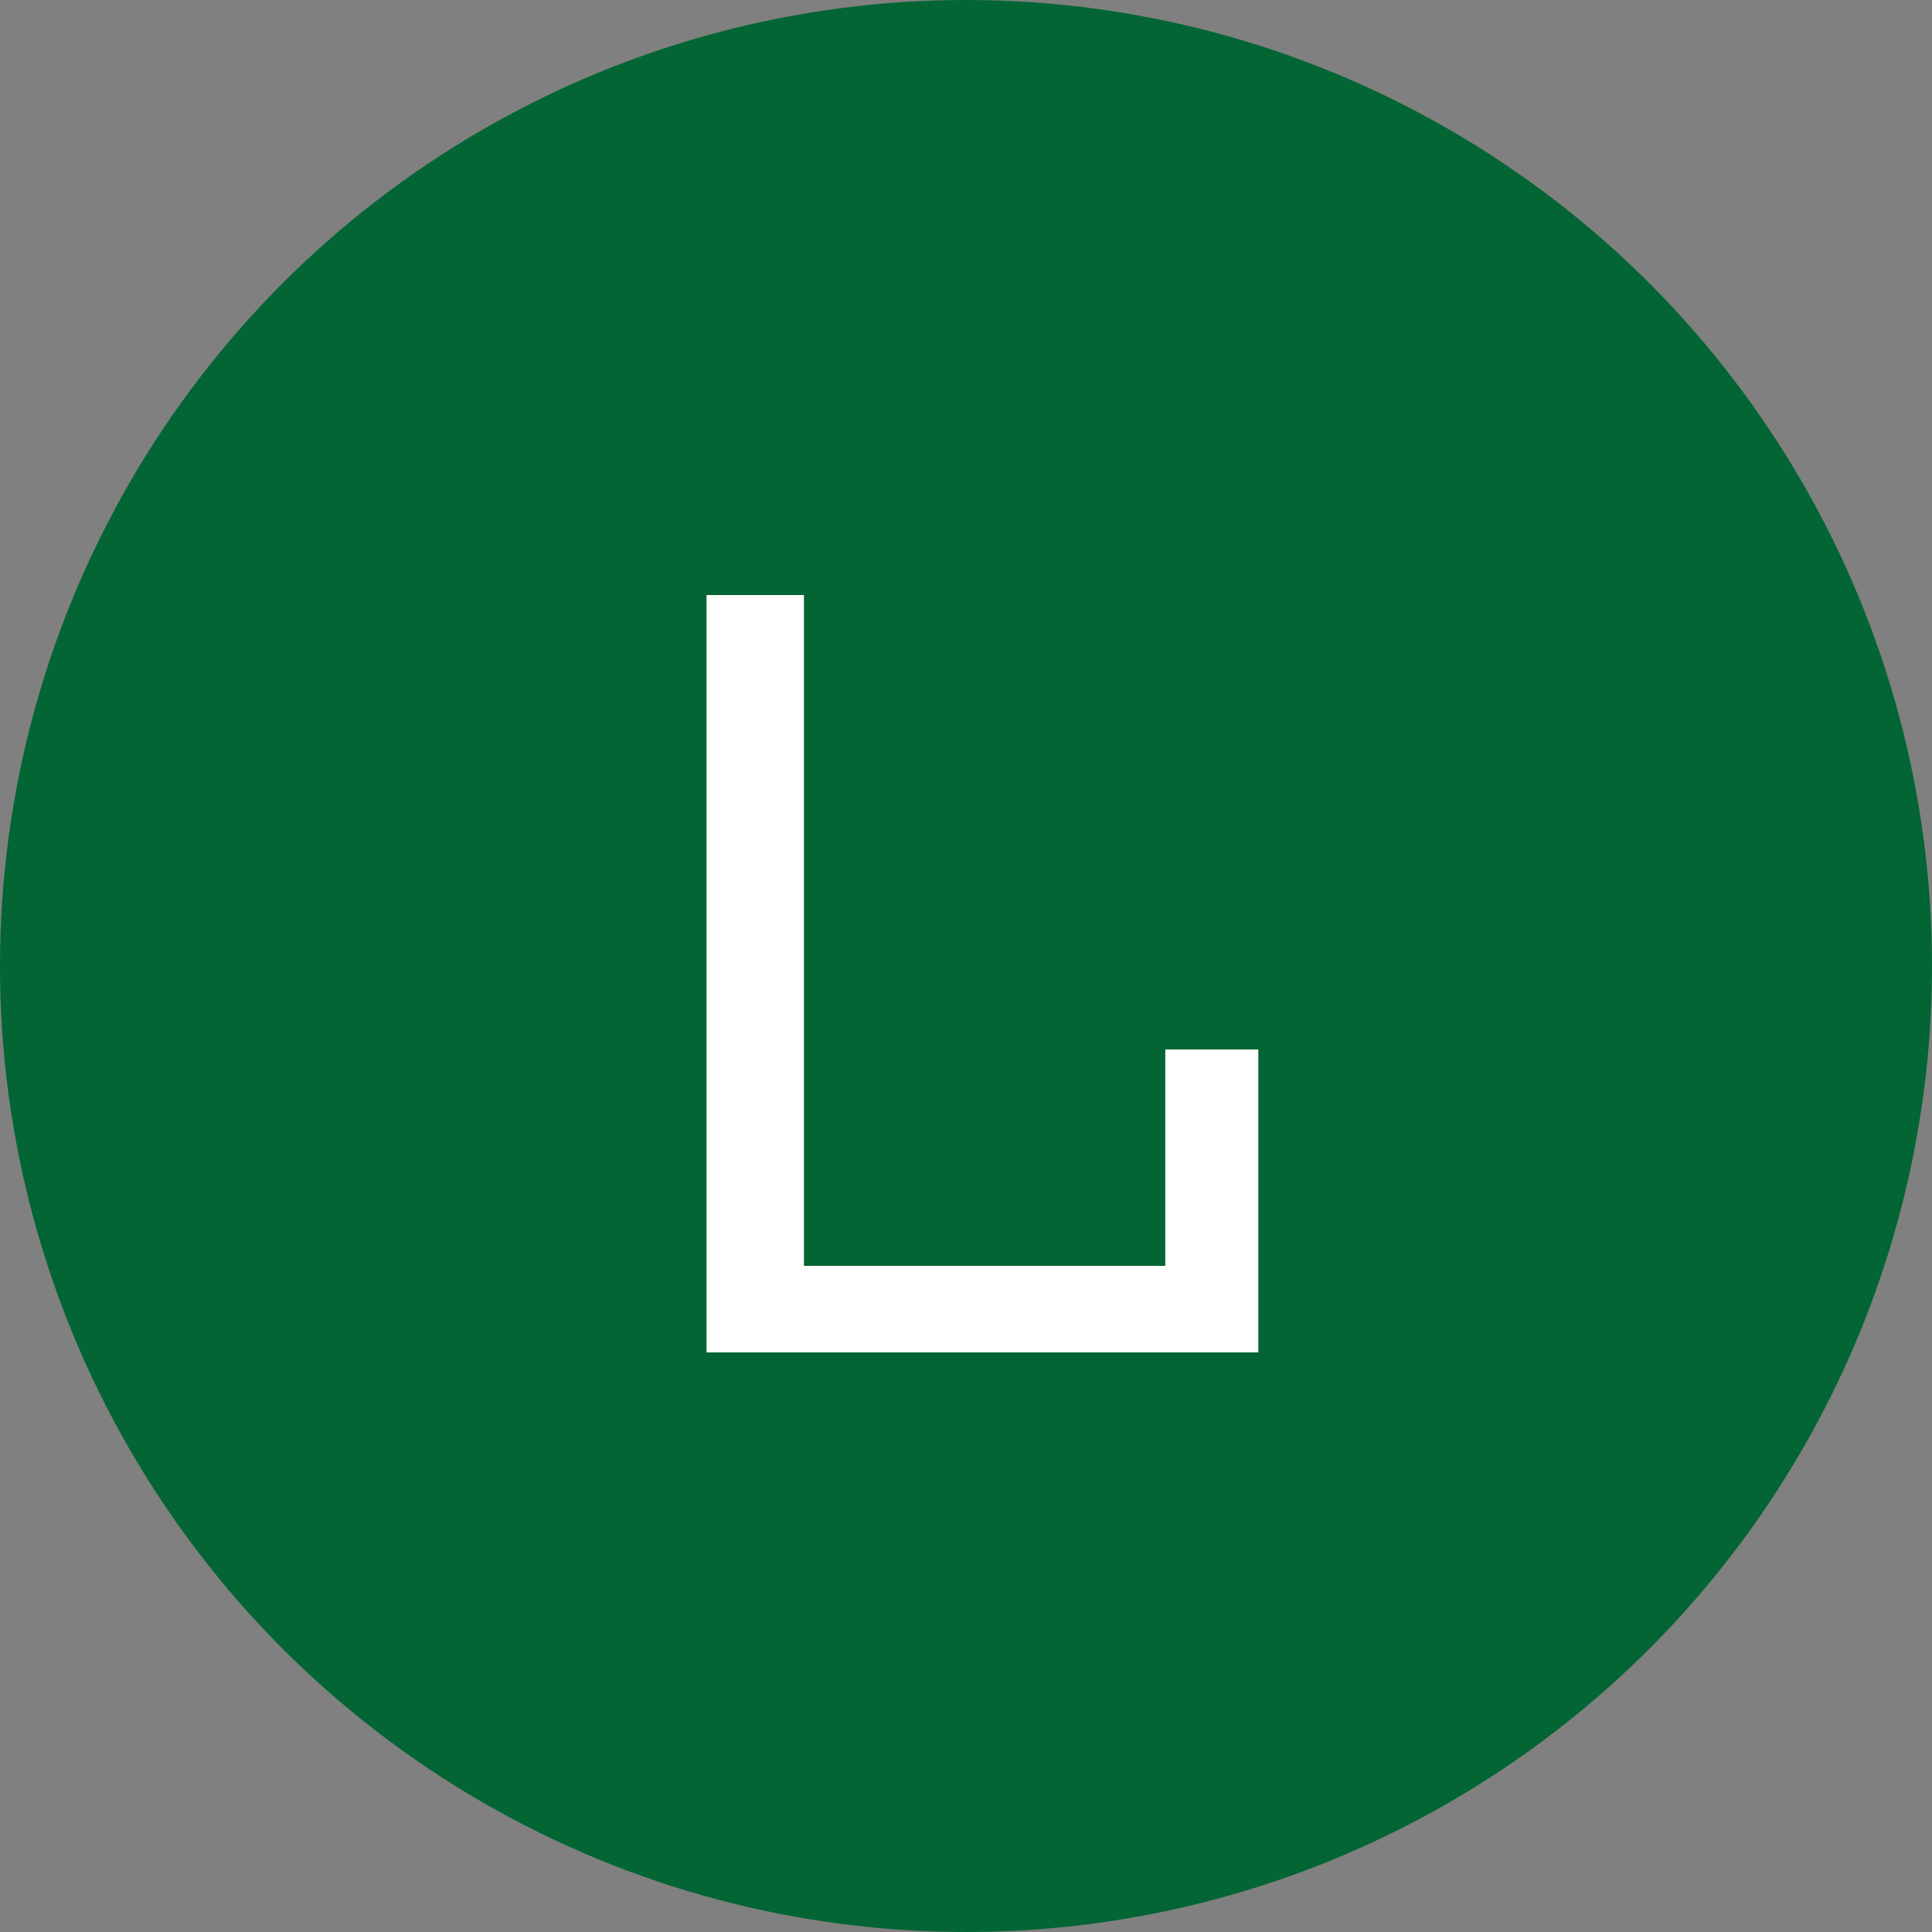 <?xml version="1.0" encoding="UTF-8"?> <svg xmlns="http://www.w3.org/2000/svg" width="100" height="100" viewBox="0 0 100 100" fill="none"><rect x="0" y="0" width="100" height="100" fill="#808080" stroke="none"/><circle cx="50" cy="50" r="50" fill="#036534"></circle><path d="M36.571 70V30.8H41.611V65.52H60.315V54.32H65.131V70H36.571Z" fill="white"></path></svg> 